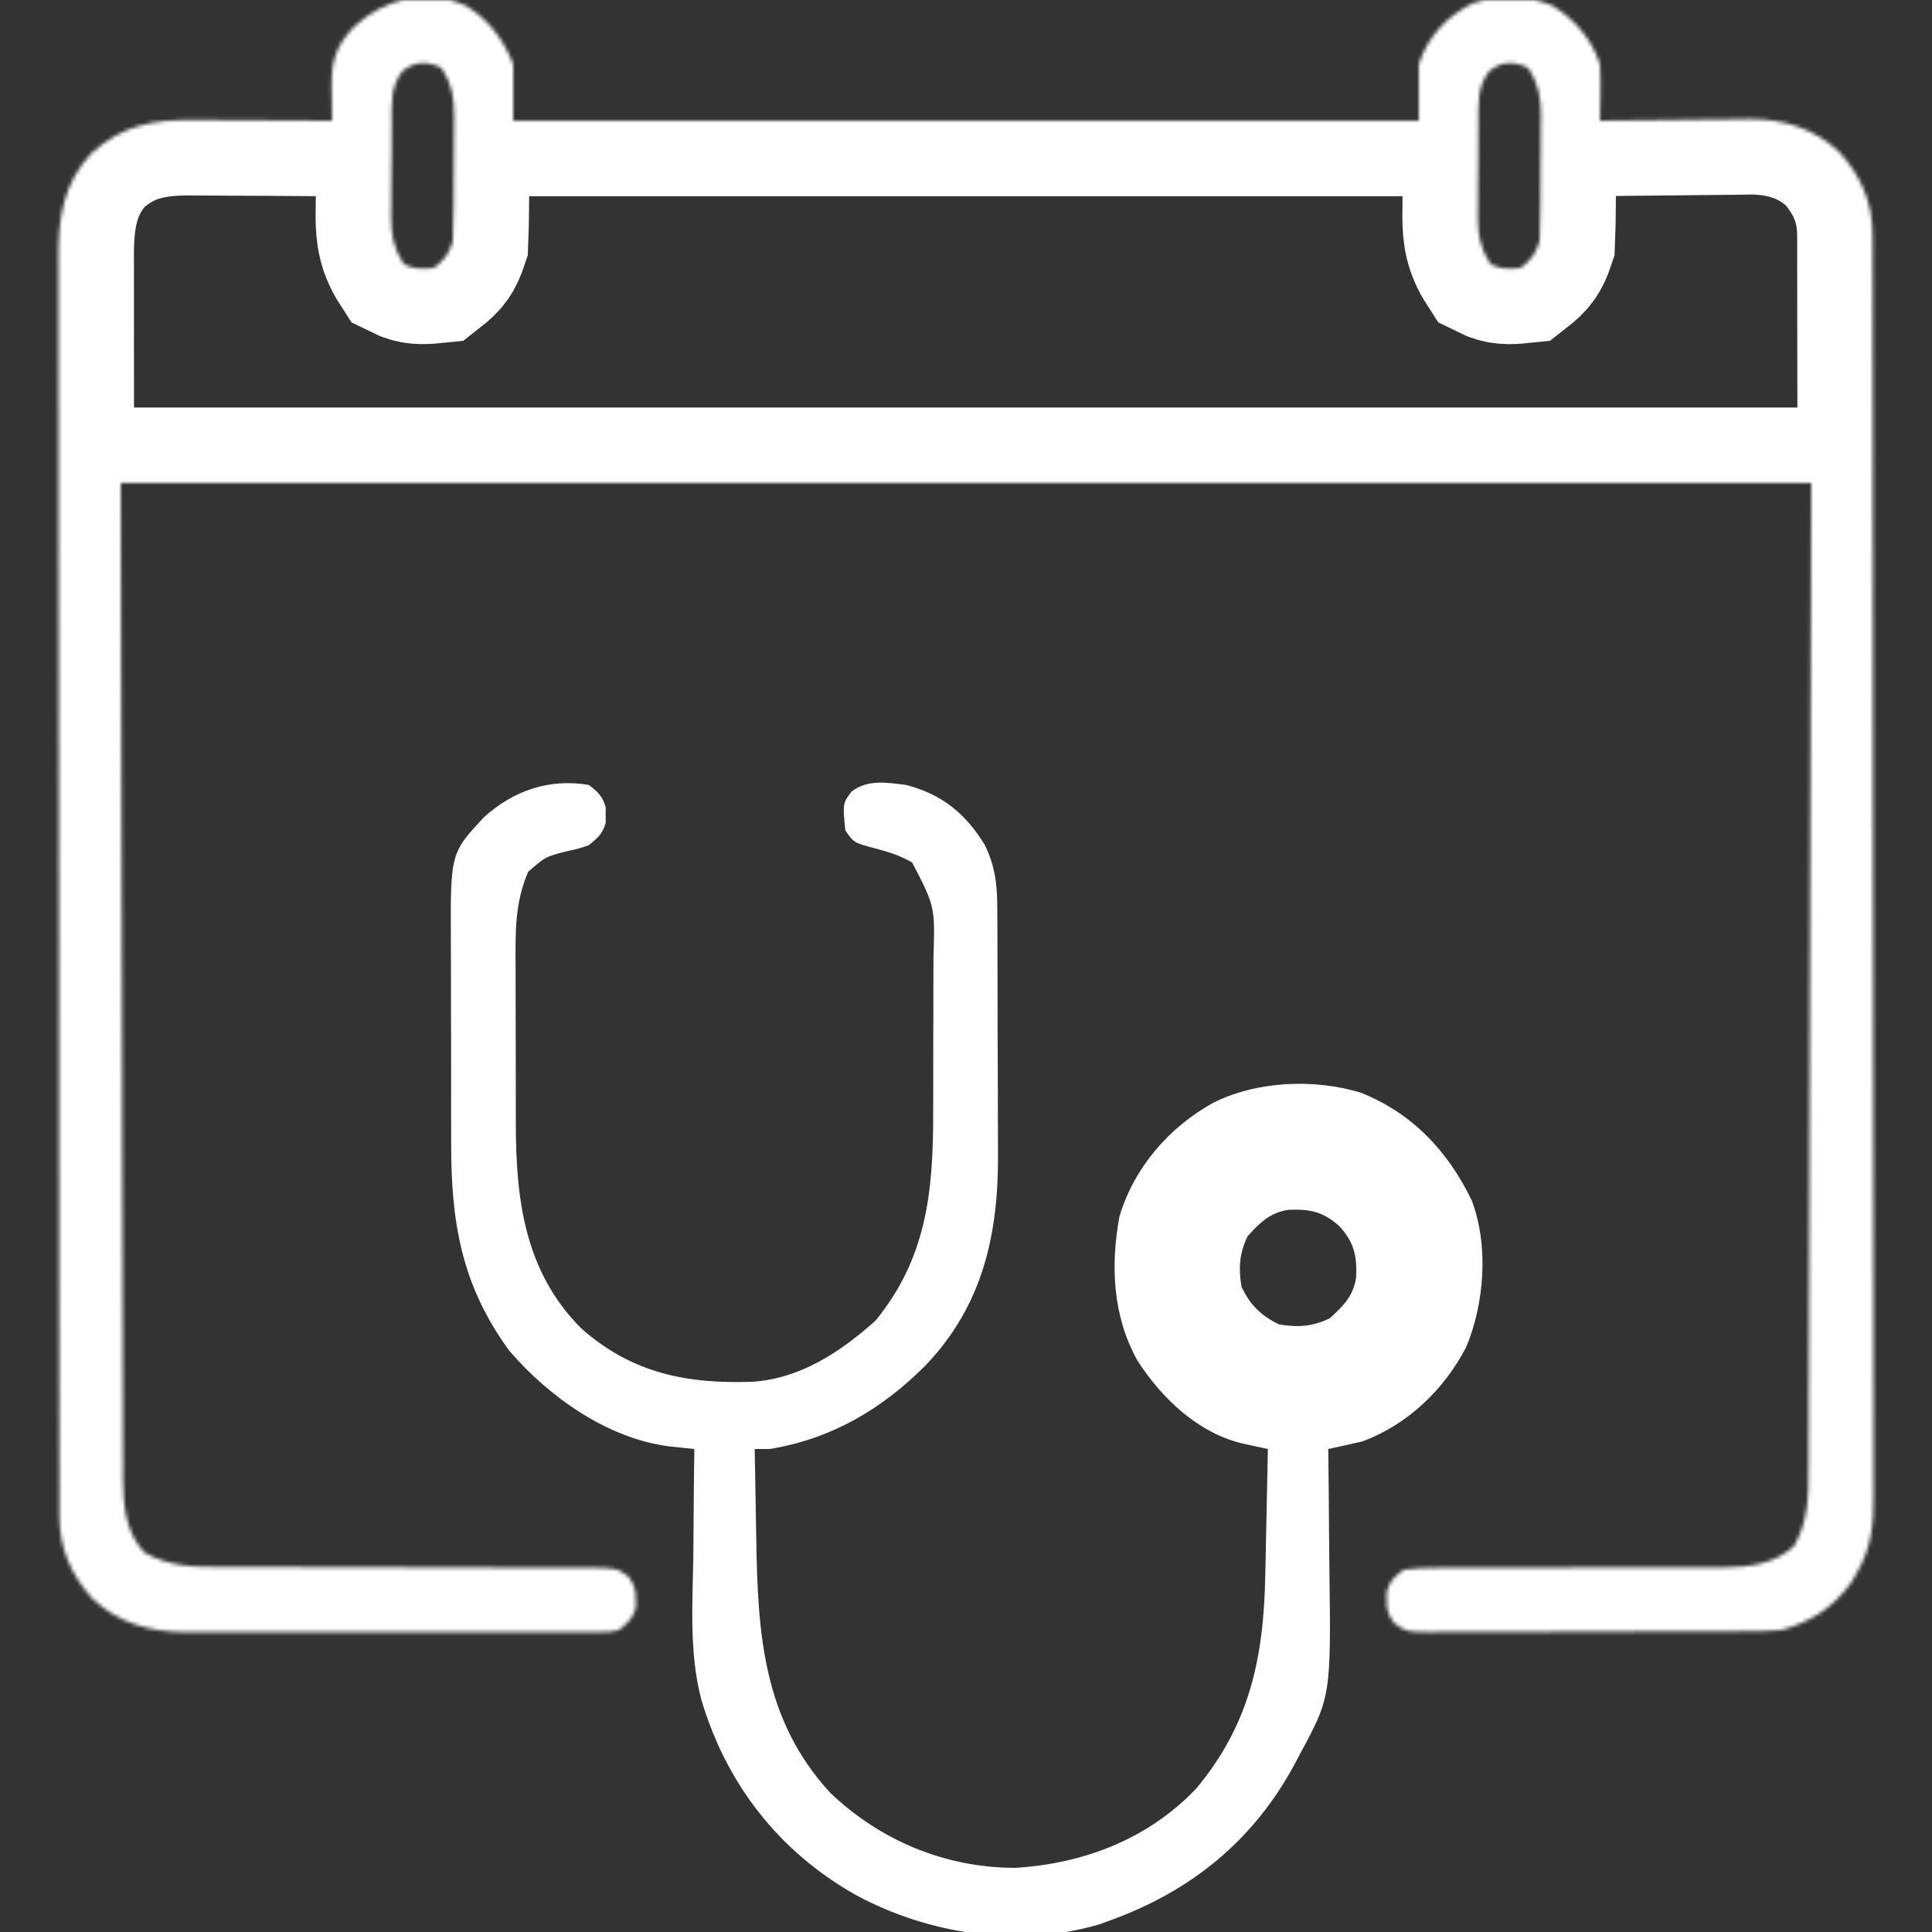 <svg width="512" height="512" viewBox="0 0 512 512" fill="none" xmlns="http://www.w3.org/2000/svg">
<rect x="0" y="0" width="512" height="512" fill="#333333" stroke="none"/>
<g clip-path="url(#clip0_1664_39)">
<mask id="path-1-inside-1_1664_39" fill="white">
<path d="M123.438 1.5C129.569 5.205 133.383 10.456 136 17C136 21.95 136 26.9 136 32C215.2 32 294.4 32 376 32C376 27.05 376 22.1 376 17C378.456 9.632 383.337 4.348 390.329 0.828C396.803 -1.178 405.173 -1.276 411.438 1.5C417.305 5.045 421.908 10.483 424 17C424.138 19.646 424.191 22.175 424.125 24.813C424.116 25.506 424.107 26.199 424.098 26.912C424.075 28.608 424.039 30.305 424 32C424.869 31.987 424.869 31.987 425.755 31.973C431.823 31.884 437.891 31.824 443.959 31.781C446.219 31.761 448.479 31.733 450.738 31.699C454 31.65 457.262 31.627 460.524 31.61C461.522 31.589 462.521 31.568 463.549 31.547C472.716 31.544 480.673 33.95 487.469 40.297C493.18 46.649 496.246 53.616 496.258 62.211C496.264 63.443 496.271 64.676 496.277 65.946C496.274 67.305 496.271 68.665 496.268 70.025C496.272 71.475 496.276 72.926 496.282 74.377C496.294 78.359 496.294 82.341 496.291 86.324C496.291 90.621 496.302 94.917 496.311 99.214C496.328 107.63 496.333 116.047 496.335 124.463C496.336 131.304 496.34 138.146 496.346 144.987C496.364 164.385 496.373 183.783 496.371 203.18C496.371 204.226 496.371 205.272 496.371 206.349C496.371 207.396 496.371 208.443 496.371 209.522C496.37 226.49 496.389 243.458 496.417 260.426C496.446 277.85 496.46 295.274 496.458 312.698C496.458 322.48 496.463 332.261 496.485 342.043C496.503 350.371 496.507 358.699 496.494 367.028C496.487 371.276 496.487 375.524 496.504 379.772C496.52 383.664 496.517 387.555 496.5 391.447C496.497 392.852 496.5 394.257 496.511 395.662C496.571 403.681 496.099 410 492 417C491.531 417.81 491.062 418.619 490.579 419.453C485.674 426.089 479.961 429.815 472 432C468.734 432.294 465.481 432.294 462.203 432.291C460.748 432.301 460.748 432.301 459.264 432.311C456.07 432.33 452.875 432.334 449.68 432.336C447.456 432.343 445.232 432.349 443.009 432.356C438.353 432.368 433.698 432.372 429.043 432.371C423.073 432.371 417.103 432.398 411.133 432.432C406.544 432.455 401.954 432.459 397.365 432.458C395.163 432.46 392.961 432.469 390.76 432.484C387.686 432.504 384.613 432.498 381.539 432.486C380.628 432.497 379.717 432.509 378.778 432.52C372.617 432.459 372.617 432.459 369.438 430.095C367.885 427.832 367.458 426.718 367.5 424C367.49 423.34 367.48 422.68 367.469 422C368.278 418.957 369.486 417.907 372 416C375.04 415.613 377.718 415.466 380.757 415.502C381.641 415.496 382.524 415.491 383.434 415.485C385.352 415.476 387.269 415.476 389.186 415.484C392.226 415.497 395.266 415.485 398.306 415.468C403.67 415.441 409.034 415.436 414.398 415.437C422.966 415.439 431.534 415.425 440.102 415.381C443.087 415.372 446.071 415.38 449.057 415.39C450.903 415.384 452.75 415.377 454.597 415.369C455.829 415.381 455.829 415.381 457.087 415.393C463.752 415.335 470.405 414.396 475.438 409.75C479.29 402.97 479.293 396.45 479.279 388.832C479.285 387.718 479.291 386.604 479.297 385.457C479.314 381.717 479.316 377.977 479.319 374.237C479.328 371.513 479.339 368.788 479.35 366.064C479.375 359.508 479.39 352.951 479.402 346.394C479.415 338.808 479.442 331.221 479.468 323.635C479.531 303.611 479.577 283.587 479.625 263.563C479.749 218.827 479.873 174.092 480 128C332.16 128 184.32 128 32.001 128C32.104 172.695 32.207 217.389 32.313 263.438C32.338 277.556 32.363 291.675 32.388 306.221C32.425 318.864 32.425 318.864 32.465 331.507C32.483 337.143 32.493 342.779 32.498 348.415C32.503 354.918 32.518 361.42 32.546 367.922C32.56 371.247 32.568 374.572 32.566 377.898C32.564 381.463 32.581 385.027 32.602 388.592C32.597 389.624 32.592 390.656 32.587 391.719C32.657 398.884 33.212 405.979 38.251 411.438C45.1 415.329 51.685 415.286 59.38 415.256C60.506 415.259 61.632 415.263 62.792 415.267C65.228 415.274 67.665 415.276 70.101 415.275C73.955 415.274 77.808 415.287 81.662 415.304C92.615 415.35 103.569 415.375 114.523 415.381C121.229 415.385 127.934 415.41 134.64 415.447C137.197 415.456 139.753 415.459 142.309 415.453C145.876 415.446 149.442 415.463 153.009 415.486C154.598 415.474 154.598 415.474 156.219 415.461C163.363 415.542 163.363 415.542 166.654 417.907C168.104 420.162 168.542 421.34 168.5 424C168.511 424.66 168.521 425.32 168.532 426C167.76 428.906 166.289 430.092 164 432C161.6 432.504 161.6 432.504 158.879 432.508C157.328 432.525 157.328 432.525 155.745 432.542C154.615 432.534 153.486 432.526 152.322 432.518C150.531 432.528 150.531 432.528 148.704 432.539C145.431 432.554 142.158 432.55 138.885 432.538C135.452 432.527 132.018 432.537 128.585 432.543C122.813 432.55 117.041 432.541 111.27 432.522C104.617 432.5 97.964 432.507 91.311 432.529C85.587 432.547 79.863 432.55 74.139 432.539C70.726 432.533 67.313 432.532 63.9 432.545C60.085 432.556 56.27 432.54 52.455 432.518C51.338 432.526 50.221 432.534 49.069 432.542C39.649 432.441 31.542 430.251 24.532 423.703C18.822 417.353 15.755 410.386 15.743 401.793C15.737 400.561 15.73 399.329 15.724 398.06C15.727 396.701 15.73 395.342 15.733 393.983C15.729 392.533 15.725 391.083 15.719 389.633C15.707 385.652 15.707 381.672 15.71 377.691C15.71 373.397 15.699 369.102 15.69 364.808C15.673 356.395 15.668 347.982 15.666 339.569C15.665 332.73 15.661 325.891 15.655 319.052C15.637 299.66 15.628 280.267 15.63 260.874C15.63 259.306 15.63 259.306 15.63 257.706C15.63 256.66 15.63 255.613 15.63 254.535C15.631 237.574 15.612 220.613 15.584 203.652C15.555 186.233 15.541 168.815 15.543 151.397C15.543 141.619 15.538 131.841 15.516 122.063C15.498 113.738 15.494 105.412 15.507 97.087C15.514 92.84 15.514 88.594 15.497 84.348C15.481 80.457 15.484 76.566 15.501 72.674C15.504 71.271 15.501 69.867 15.49 68.463C15.41 57.729 16.747 48.616 24.297 40.532C32.406 33.242 40.46 31.697 51.086 31.805C52.672 31.809 52.672 31.809 54.289 31.814C57.651 31.825 61.013 31.85 64.376 31.875C66.661 31.885 68.946 31.895 71.231 31.903C76.821 31.925 82.411 31.958 88.001 32C87.983 30.97 87.966 29.939 87.948 28.877C87.934 27.512 87.92 26.147 87.907 24.782C87.894 24.104 87.882 23.426 87.869 22.728C87.819 15.887 89.204 11.932 93.872 7.039C101.907 -0.404 112.96 -3.143 123.438 1.5ZM106.688 18.813C103.367 23.117 103.824 27.639 103.797 32.832C103.792 33.702 103.786 34.571 103.78 35.467C103.771 37.307 103.764 39.147 103.76 40.987C103.751 43.792 103.72 46.596 103.688 49.401C103.681 51.19 103.676 52.98 103.672 54.77C103.654 56.022 103.654 56.022 103.635 57.299C103.654 62.268 104.225 65.7 107 70C109.841 71.421 111.855 71.315 115 71C117.848 68.768 118.85 67.45 120 64C120.122 61.048 120.189 58.121 120.204 55.168C120.212 53.864 120.212 53.864 120.221 52.534C120.23 50.694 120.237 48.854 120.241 47.014C120.25 44.209 120.281 41.405 120.313 38.6C120.32 36.81 120.325 35.02 120.329 33.231C120.341 32.396 120.353 31.562 120.366 30.702C120.347 25.732 119.776 22.3 117 18C113.205 16.103 110.027 16.195 106.688 18.813ZM394.688 18.813C391.367 23.117 391.824 27.639 391.797 32.832C391.792 33.702 391.786 34.571 391.78 35.467C391.771 37.307 391.764 39.147 391.76 40.987C391.751 43.792 391.72 46.596 391.688 49.401C391.681 51.19 391.676 52.98 391.672 54.77C391.654 56.022 391.654 56.022 391.635 57.299C391.654 62.268 392.225 65.7 395 70C397.841 71.421 399.855 71.315 403 71C405.848 68.768 406.85 67.45 408 64C408.122 61.048 408.189 58.121 408.204 55.168C408.212 53.864 408.212 53.864 408.221 52.534C408.23 50.694 408.237 48.854 408.241 47.014C408.25 44.209 408.281 41.405 408.313 38.6C408.32 36.81 408.325 35.02 408.329 33.231C408.341 32.396 408.353 31.562 408.366 30.702C408.347 25.732 407.776 22.3 405 18C401.205 16.103 398.027 16.195 394.688 18.813Z"/>
</mask>
<path d="M123.438 1.5C129.569 5.205 133.383 10.456 136 17C136 21.95 136 26.9 136 32C215.2 32 294.4 32 376 32C376 27.05 376 22.1 376 17C378.456 9.632 383.337 4.348 390.329 0.828C396.803 -1.178 405.173 -1.276 411.438 1.5C417.305 5.045 421.908 10.483 424 17C424.138 19.646 424.191 22.175 424.125 24.813C424.116 25.506 424.107 26.199 424.098 26.912C424.075 28.608 424.039 30.305 424 32C424.869 31.987 424.869 31.987 425.755 31.973C431.823 31.884 437.891 31.824 443.959 31.781C446.219 31.761 448.479 31.733 450.738 31.699C454 31.65 457.262 31.627 460.524 31.61C461.522 31.589 462.521 31.568 463.549 31.547C472.716 31.544 480.673 33.95 487.469 40.297C493.18 46.649 496.246 53.616 496.258 62.211C496.264 63.443 496.271 64.676 496.277 65.946C496.274 67.305 496.271 68.665 496.268 70.025C496.272 71.475 496.276 72.926 496.282 74.377C496.294 78.359 496.294 82.341 496.291 86.324C496.291 90.621 496.302 94.917 496.311 99.214C496.328 107.63 496.333 116.047 496.335 124.463C496.336 131.304 496.34 138.146 496.346 144.987C496.364 164.385 496.373 183.783 496.371 203.18C496.371 204.226 496.371 205.272 496.371 206.349C496.371 207.396 496.371 208.443 496.371 209.522C496.37 226.49 496.389 243.458 496.417 260.426C496.446 277.85 496.46 295.274 496.458 312.698C496.458 322.48 496.463 332.261 496.485 342.043C496.503 350.371 496.507 358.699 496.494 367.028C496.487 371.276 496.487 375.524 496.504 379.772C496.52 383.664 496.517 387.555 496.5 391.447C496.497 392.852 496.5 394.257 496.511 395.662C496.571 403.681 496.099 410 492 417C491.531 417.81 491.062 418.619 490.579 419.453C485.674 426.089 479.961 429.815 472 432C468.734 432.294 465.481 432.294 462.203 432.291C460.748 432.301 460.748 432.301 459.264 432.311C456.07 432.33 452.875 432.334 449.68 432.336C447.456 432.343 445.232 432.349 443.009 432.356C438.353 432.368 433.698 432.372 429.043 432.371C423.073 432.371 417.103 432.398 411.133 432.432C406.544 432.455 401.954 432.459 397.365 432.458C395.163 432.46 392.961 432.469 390.76 432.484C387.686 432.504 384.613 432.498 381.539 432.486C380.628 432.497 379.717 432.509 378.778 432.52C372.617 432.459 372.617 432.459 369.438 430.095C367.885 427.832 367.458 426.718 367.5 424C367.49 423.34 367.48 422.68 367.469 422C368.278 418.957 369.486 417.907 372 416C375.04 415.613 377.718 415.466 380.757 415.502C381.641 415.496 382.524 415.491 383.434 415.485C385.352 415.476 387.269 415.476 389.186 415.484C392.226 415.497 395.266 415.485 398.306 415.468C403.67 415.441 409.034 415.436 414.398 415.437C422.966 415.439 431.534 415.425 440.102 415.381C443.087 415.372 446.071 415.38 449.057 415.39C450.903 415.384 452.75 415.377 454.597 415.369C455.829 415.381 455.829 415.381 457.087 415.393C463.752 415.335 470.405 414.396 475.438 409.75C479.29 402.97 479.293 396.45 479.279 388.832C479.285 387.718 479.291 386.604 479.297 385.457C479.314 381.717 479.316 377.977 479.319 374.237C479.328 371.513 479.339 368.788 479.35 366.064C479.375 359.508 479.39 352.951 479.402 346.394C479.415 338.808 479.442 331.221 479.468 323.635C479.531 303.611 479.577 283.587 479.625 263.563C479.749 218.827 479.873 174.092 480 128C332.16 128 184.32 128 32.001 128C32.104 172.695 32.207 217.389 32.313 263.438C32.338 277.556 32.363 291.675 32.388 306.221C32.425 318.864 32.425 318.864 32.465 331.507C32.483 337.143 32.493 342.779 32.498 348.415C32.503 354.918 32.518 361.42 32.546 367.922C32.56 371.247 32.568 374.572 32.566 377.898C32.564 381.463 32.581 385.027 32.602 388.592C32.597 389.624 32.592 390.656 32.587 391.719C32.657 398.884 33.212 405.979 38.251 411.438C45.1 415.329 51.685 415.286 59.38 415.256C60.506 415.259 61.632 415.263 62.792 415.267C65.228 415.274 67.665 415.276 70.101 415.275C73.955 415.274 77.808 415.287 81.662 415.304C92.615 415.35 103.569 415.375 114.523 415.381C121.229 415.385 127.934 415.41 134.64 415.447C137.197 415.456 139.753 415.459 142.309 415.453C145.876 415.446 149.442 415.463 153.009 415.486C154.598 415.474 154.598 415.474 156.219 415.461C163.363 415.542 163.363 415.542 166.654 417.907C168.104 420.162 168.542 421.34 168.5 424C168.511 424.66 168.521 425.32 168.532 426C167.76 428.906 166.289 430.092 164 432C161.6 432.504 161.6 432.504 158.879 432.508C157.328 432.525 157.328 432.525 155.745 432.542C154.615 432.534 153.486 432.526 152.322 432.518C150.531 432.528 150.531 432.528 148.704 432.539C145.431 432.554 142.158 432.55 138.885 432.538C135.452 432.527 132.018 432.537 128.585 432.543C122.813 432.55 117.041 432.541 111.27 432.522C104.617 432.5 97.964 432.507 91.311 432.529C85.587 432.547 79.863 432.55 74.139 432.539C70.726 432.533 67.313 432.532 63.9 432.545C60.085 432.556 56.27 432.54 52.455 432.518C51.338 432.526 50.221 432.534 49.069 432.542C39.649 432.441 31.542 430.251 24.532 423.703C18.822 417.353 15.755 410.386 15.743 401.793C15.737 400.561 15.73 399.329 15.724 398.06C15.727 396.701 15.73 395.342 15.733 393.983C15.729 392.533 15.725 391.083 15.719 389.633C15.707 385.652 15.707 381.672 15.71 377.691C15.71 373.397 15.699 369.102 15.69 364.808C15.673 356.395 15.668 347.982 15.666 339.569C15.665 332.73 15.661 325.891 15.655 319.052C15.637 299.66 15.628 280.267 15.63 260.874C15.63 259.306 15.63 259.306 15.63 257.706C15.63 256.66 15.63 255.613 15.63 254.535C15.631 237.574 15.612 220.613 15.584 203.652C15.555 186.233 15.541 168.815 15.543 151.397C15.543 141.619 15.538 131.841 15.516 122.063C15.498 113.738 15.494 105.412 15.507 97.087C15.514 92.84 15.514 88.594 15.497 84.348C15.481 80.457 15.484 76.566 15.501 72.674C15.504 71.271 15.501 69.867 15.49 68.463C15.41 57.729 16.747 48.616 24.297 40.532C32.406 33.242 40.46 31.697 51.086 31.805C52.672 31.809 52.672 31.809 54.289 31.814C57.651 31.825 61.013 31.85 64.376 31.875C66.661 31.885 68.946 31.895 71.231 31.903C76.821 31.925 82.411 31.958 88.001 32C87.983 30.97 87.966 29.939 87.948 28.877C87.934 27.512 87.92 26.147 87.907 24.782C87.894 24.104 87.882 23.426 87.869 22.728C87.819 15.887 89.204 11.932 93.872 7.039C101.907 -0.404 112.96 -3.143 123.438 1.5ZM106.688 18.813C103.367 23.117 103.824 27.639 103.797 32.832C103.792 33.702 103.786 34.571 103.78 35.467C103.771 37.307 103.764 39.147 103.76 40.987C103.751 43.792 103.72 46.596 103.688 49.401C103.681 51.19 103.676 52.98 103.672 54.77C103.654 56.022 103.654 56.022 103.635 57.299C103.654 62.268 104.225 65.7 107 70C109.841 71.421 111.855 71.315 115 71C117.848 68.768 118.85 67.45 120 64C120.122 61.048 120.189 58.121 120.204 55.168C120.212 53.864 120.212 53.864 120.221 52.534C120.23 50.694 120.237 48.854 120.241 47.014C120.25 44.209 120.281 41.405 120.313 38.6C120.32 36.81 120.325 35.02 120.329 33.231C120.341 32.396 120.353 31.562 120.366 30.702C120.347 25.732 119.776 22.3 117 18C113.205 16.103 110.027 16.195 106.688 18.813ZM394.688 18.813C391.367 23.117 391.824 27.639 391.797 32.832C391.792 33.702 391.786 34.571 391.78 35.467C391.771 37.307 391.764 39.147 391.76 40.987C391.751 43.792 391.72 46.596 391.688 49.401C391.681 51.19 391.676 52.98 391.672 54.77C391.654 56.022 391.654 56.022 391.635 57.299C391.654 62.268 392.225 65.7 395 70C397.841 71.421 399.855 71.315 403 71C405.848 68.768 406.85 67.45 408 64C408.122 61.048 408.189 58.121 408.204 55.168C408.212 53.864 408.212 53.864 408.221 52.534C408.23 50.694 408.237 48.854 408.241 47.014C408.25 44.209 408.281 41.405 408.313 38.6C408.32 36.81 408.325 35.02 408.329 33.231C408.341 32.396 408.353 31.562 408.366 30.702C408.347 25.732 407.776 22.3 405 18C401.205 16.103 398.027 16.195 394.688 18.813Z" stroke="white" stroke-width="40" mask="url(#path-1-inside-1_1664_39)"/>
<path d="M156 208C158.425 209.841 159.744 211.034 160.532 214C160.521 214.66 160.511 215.32 160.5 216C160.511 216.66 160.521 217.32 160.532 218C159.752 220.933 158.351 222.123 156 224C153.379 224.906 153.379 224.906 150.563 225.5C144.586 227.009 144.586 227.009 140 231C136.381 239.222 136.579 247.319 136.637 256.137C136.638 257.704 136.637 259.272 136.636 260.84C136.636 264.117 136.646 267.394 136.664 270.671C136.687 274.832 136.687 278.993 136.681 283.153C136.677 286.391 136.684 289.628 136.694 292.865C136.698 294.397 136.699 295.929 136.697 297.461C136.694 317.842 138.997 336.927 154 352C167.471 363.968 182.151 366.818 199.535 366.175C212.2 365.277 222.769 358.261 232 350C245.522 333.502 247.323 315.893 247.301 295.199C247.305 293.626 247.309 292.054 247.314 290.481C247.321 287.213 247.321 283.945 247.316 280.676C247.31 276.51 247.327 272.343 247.35 268.177C247.365 264.94 247.366 261.703 247.363 258.466C247.363 256.93 247.368 255.394 247.379 253.858C247.795 240.239 247.795 240.239 241.731 228.566C238.635 226.79 235.761 225.846 232.313 224.937C226.22 223.33 226.22 223.33 224 220C223.324 212.899 223.324 212.899 225.672 209.777C229.964 206.501 234.853 207.378 240 208C249.524 210.398 255.904 215.596 260.957 223.875C263.778 229.621 264.298 234.61 264.291 240.888C264.298 241.762 264.304 242.636 264.311 243.537C264.33 246.419 264.334 249.301 264.336 252.183C264.343 254.202 264.349 256.22 264.356 258.238C264.368 262.47 264.372 266.703 264.371 270.935C264.371 276.321 264.398 281.707 264.432 287.093C264.455 291.265 264.459 295.437 264.458 299.61C264.46 301.593 264.469 303.576 264.484 305.559C264.637 327.021 260.498 345.973 245.2 361.923C233.625 373.513 220.328 381.308 204 384C202.68 384 201.36 384 200 384C200.095 389.973 200.201 395.947 200.318 401.92C200.356 403.944 200.39 405.969 200.422 407.994C200.818 432.965 202.196 455.703 220.004 475.097C233.363 487.829 250.548 494.977 269 495C287.21 493.912 304.265 487.362 317 474C331.312 456.864 334.916 439.019 335.317 417.301C335.348 415.859 335.348 415.859 335.38 414.388C335.444 411.363 335.504 408.338 335.563 405.312C335.606 403.243 335.65 401.173 335.694 399.103C335.8 394.069 335.901 389.034 336 384C335.073 383.8 335.073 383.8 334.127 383.596C333.316 383.42 332.505 383.243 331.67 383.061C330.866 382.886 330.062 382.712 329.234 382.532C317.447 379.723 307.888 370.562 301.473 360.629C294.886 348.871 294.258 335.507 296.66 322.398C300.523 309.458 309.741 298.806 321.434 292.289C333.075 286.442 348.138 285.809 360.625 289.562C374.307 295.043 383.753 305.09 390.039 318.16C394.553 330.12 393.403 345.407 388.543 357.019C382.734 368.241 372.95 377.62 361 382C359.447 382.372 357.889 382.725 356.328 383.063C355.518 383.239 354.707 383.416 353.872 383.598C353.255 383.73 352.637 383.863 352 384C352.009 384.678 352.018 385.357 352.027 386.056C352.117 393.195 352.176 400.334 352.22 407.474C352.238 410.13 352.267 412.784 352.302 415.44C352.74 449.631 352.74 449.631 344.25 465.312C343.906 465.971 343.562 466.629 343.207 467.307C332.229 487.77 315.666 501.203 294 509C293.058 509.34 292.116 509.68 291.145 510.031C269.786 516.257 245.939 512.578 226.692 502.133C206.389 490.634 192.524 472.8 185.879 450.492C182.533 437.839 183.58 424.466 183.75 411.5C183.773 408.827 183.789 406.153 183.805 403.48C183.849 396.986 183.915 390.493 184 384C183.387 383.936 182.773 383.873 182.141 383.808C181.334 383.722 180.527 383.636 179.695 383.547C178.496 383.421 178.496 383.421 177.273 383.293C160.975 381.191 145.495 370.211 135 358C122.319 340.679 119.525 323.95 119.567 303.054C119.562 301.033 119.557 299.011 119.551 296.99C119.542 292.772 119.544 288.555 119.554 284.337C119.566 278.953 119.546 273.569 119.516 268.185C119.498 264.018 119.498 259.85 119.504 255.682C119.504 253.697 119.498 251.713 119.486 249.728C119.358 226.102 119.358 226.102 128.297 216.531C136.126 209.493 145.476 206.27 156 208ZM330.625 327.625C328.421 332.202 328.203 336.005 329 341C331.33 345.838 334.162 348.67 339 351C343.995 351.797 347.798 351.579 352.375 349.375C355.959 346.132 358.596 343.535 359.383 338.601C359.639 332.918 358.937 329.35 355 325C350.65 321.064 347.083 320.361 341.399 320.617C336.465 321.404 333.868 324.041 330.625 327.625Z" fill="white"/>
</g>
<defs>
<clipPath id="clip0_1664_39">
<rect width="512" height="512" fill="white"/>
</clipPath>
</defs>
</svg>
